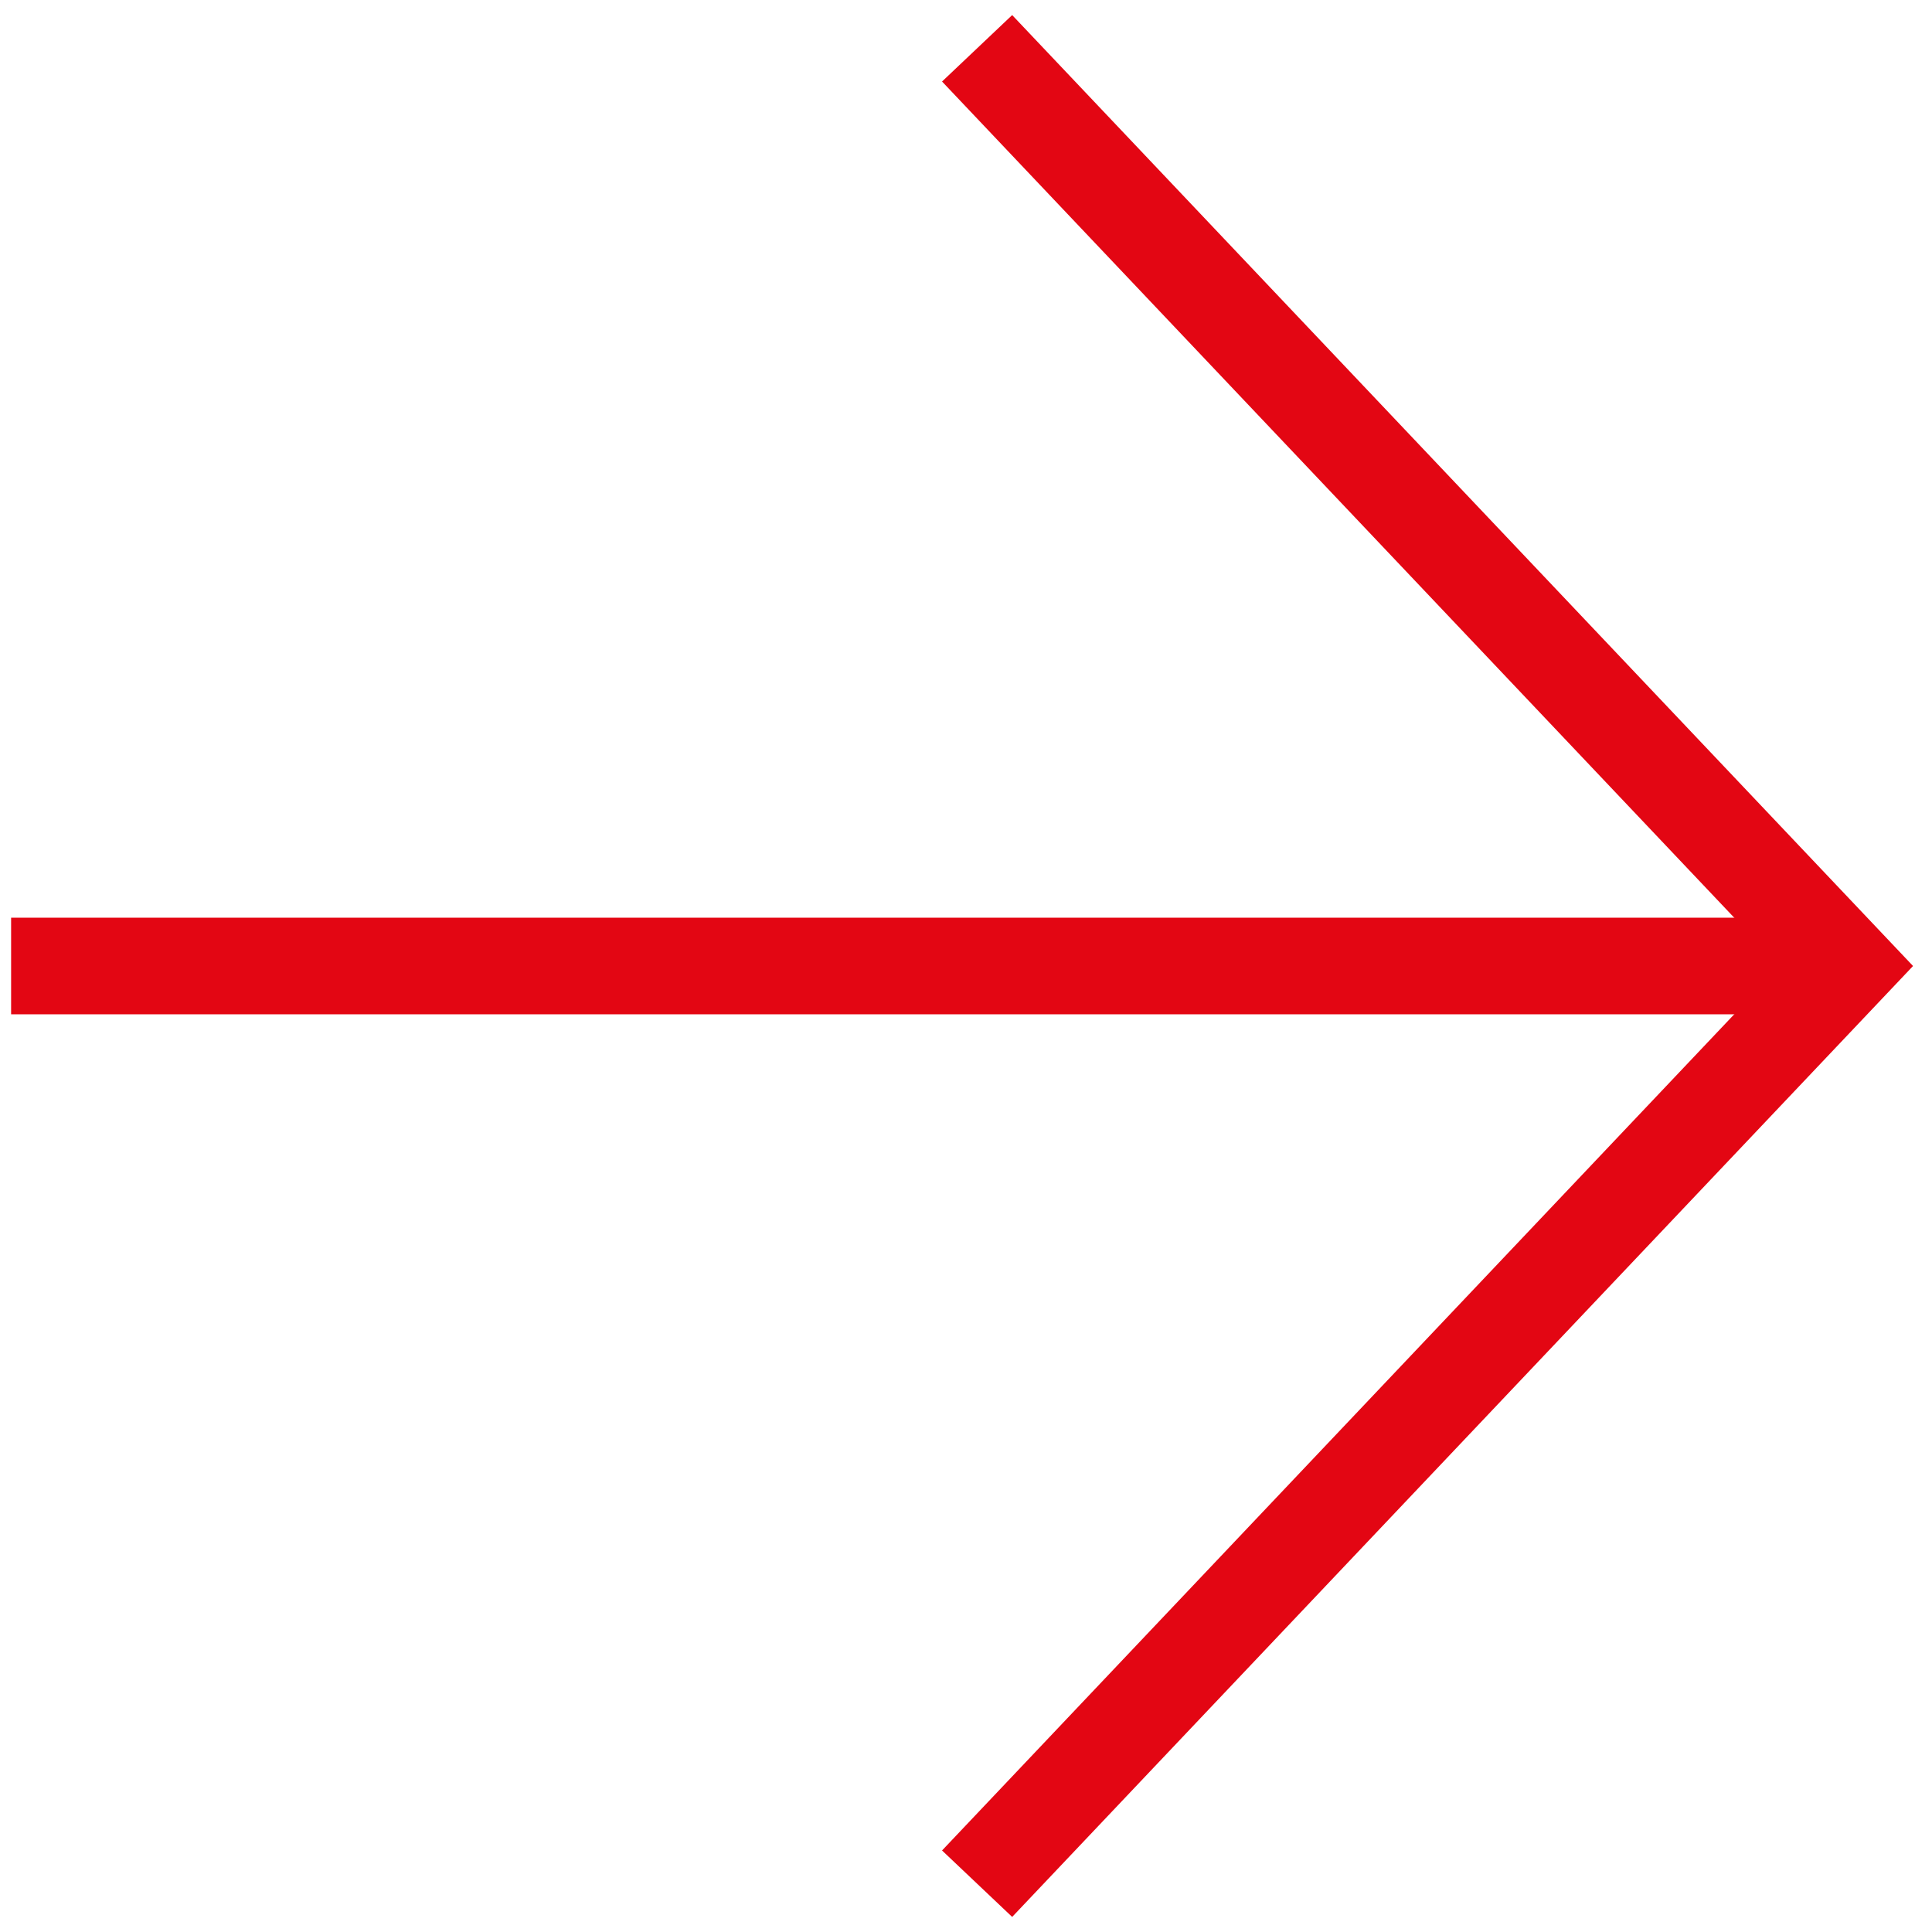 <?xml version="1.0" encoding="UTF-8"?>
<svg width="40px" height="40px" viewBox="0 0 40 40" version="1.1" xmlns="http://www.w3.org/2000/svg" xmlns:xlink="http://www.w3.org/1999/xlink">
    <title>Dynamiques / Icones / Fin / Fleches / Droite / Rouge</title>
    <g id="Dynamiques-/-Icones-/-Fin-/-Fleches-/-Droite-/-Rouge" stroke="none" stroke-width="1" fill="none" fill-rule="evenodd">
        <line x1="37.23" y1="20" x2="1.23" y2="20" id="Line-2" stroke="#E30613" stroke-width="2" stroke-linecap="square"></line>
        <polyline id="Path-3" stroke="#E30613" stroke-width="2" points="20.23 1 38.23 20 20.23 39"></polyline>
    </g>
</svg>